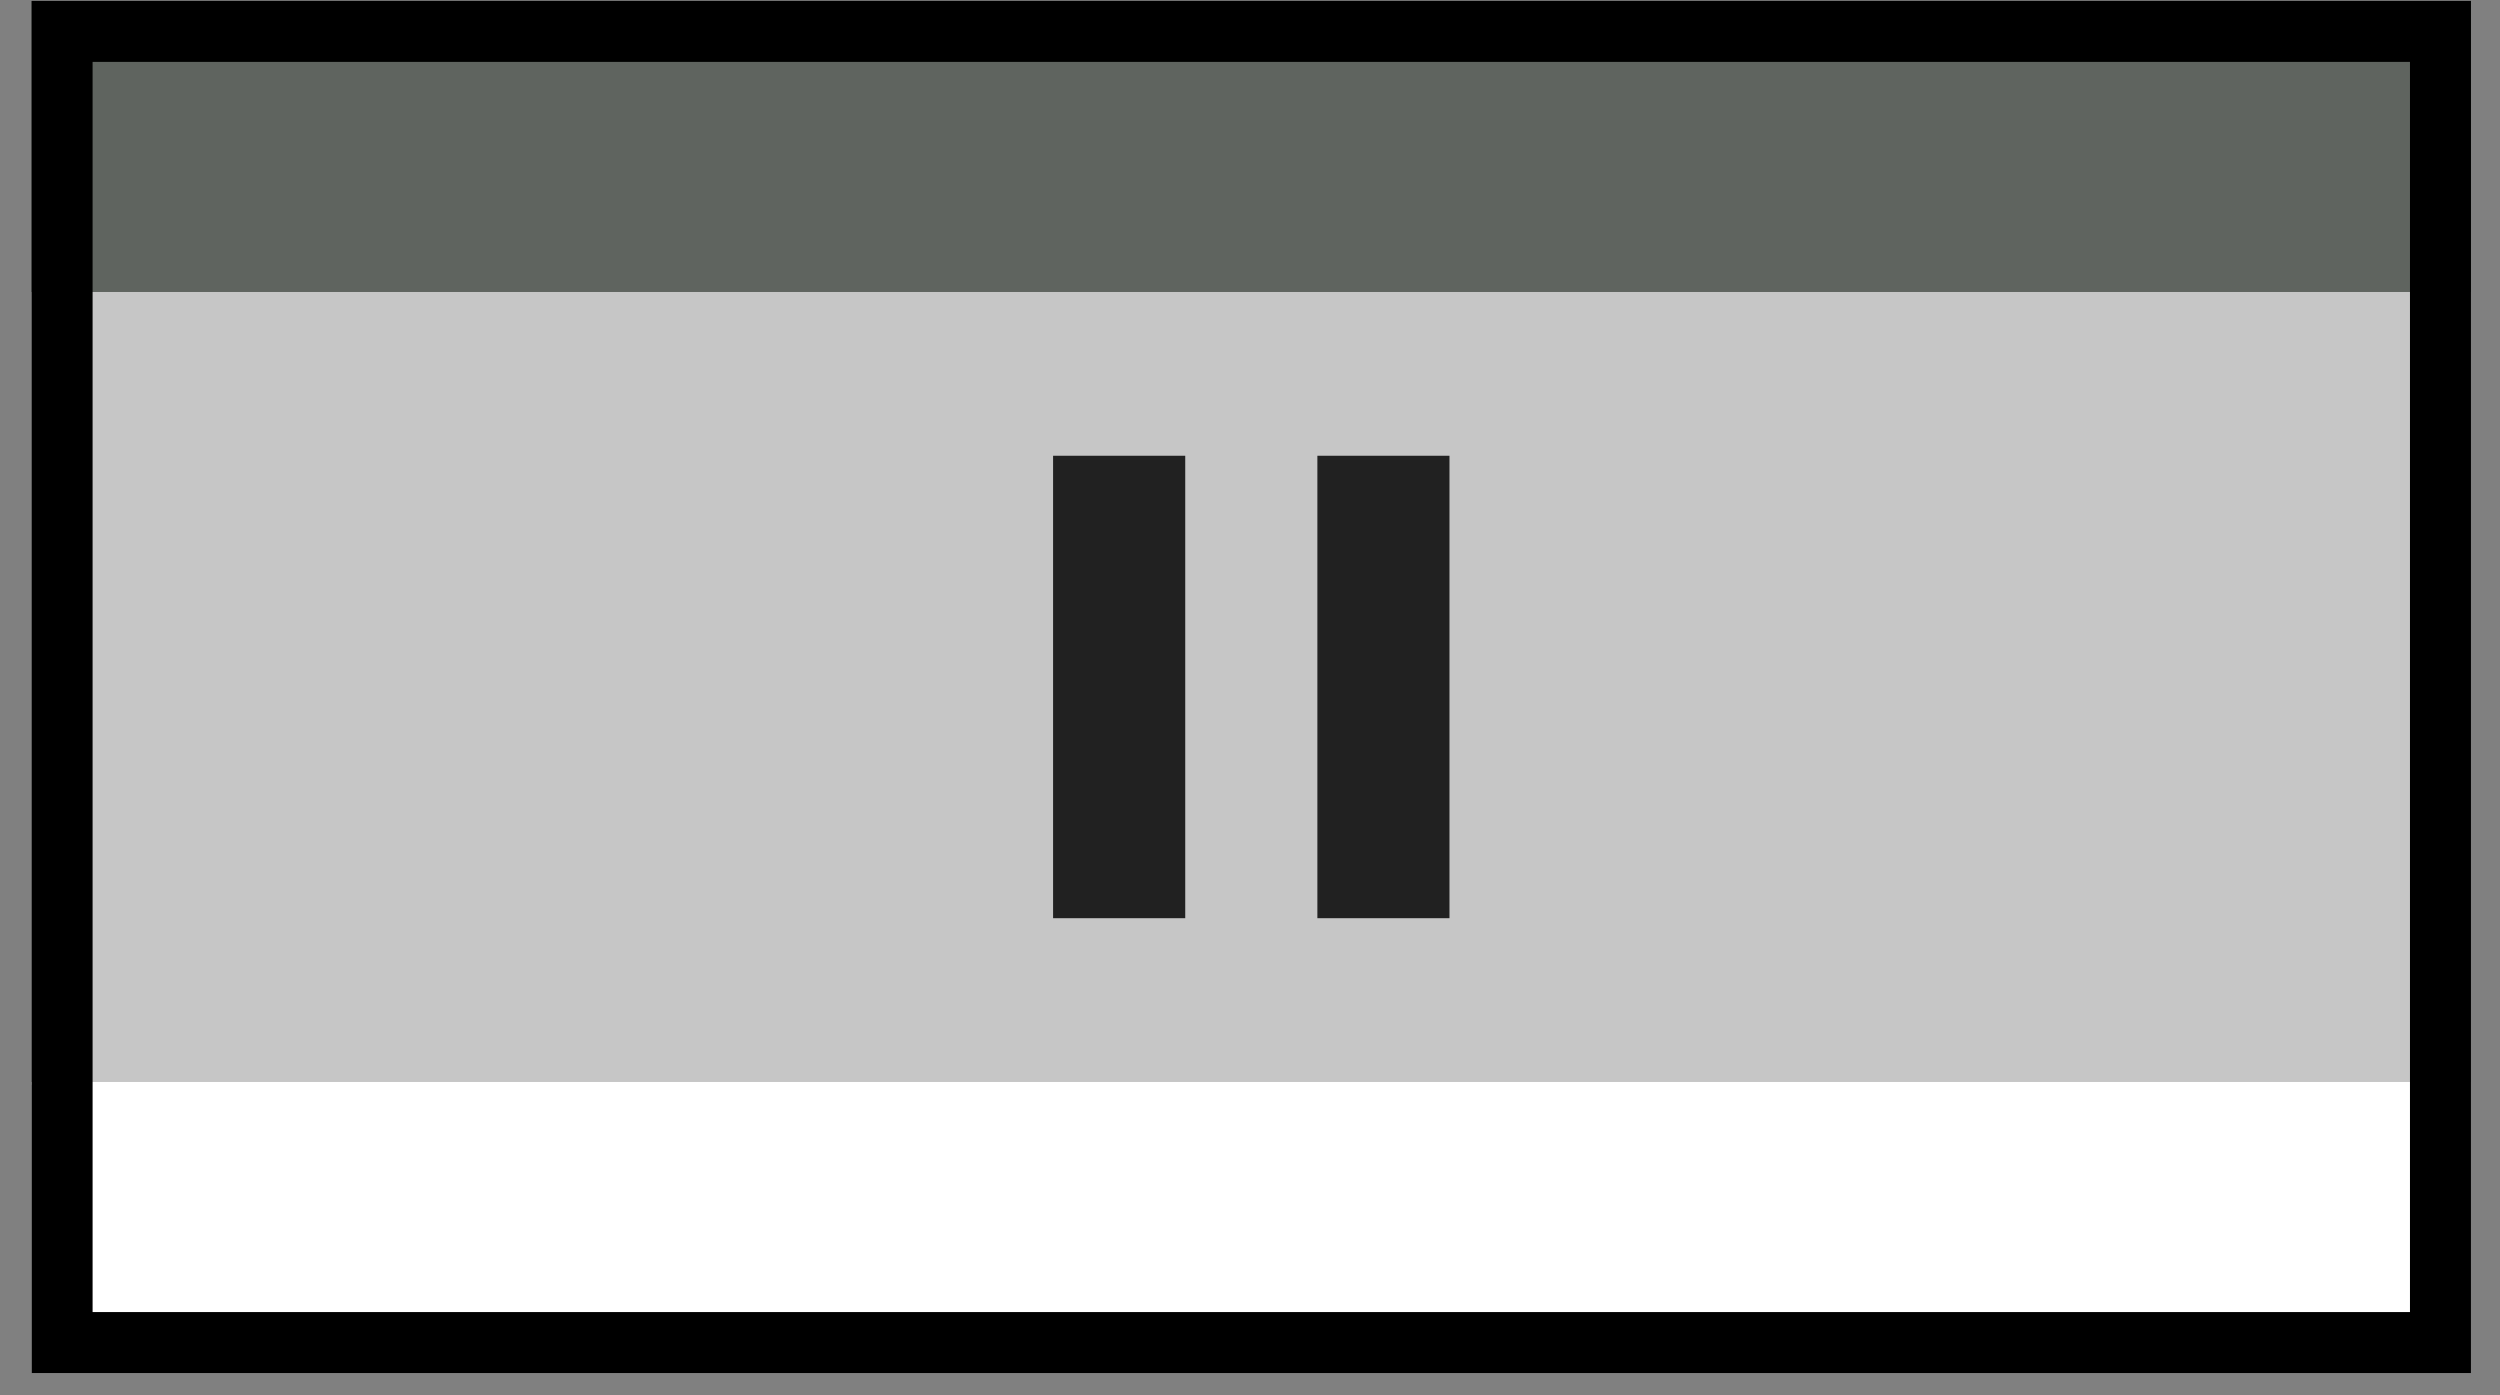 <?xml version="1.0" encoding="UTF-8"?> <svg xmlns="http://www.w3.org/2000/svg" width="43" height="24" viewBox="0 0 43 24" fill="none"><rect x="0" y="0" width="43" height="24" fill="#808080" stroke="none"/><rect x="0.544" y="5.022" width="41.957" height="13.636" fill="#C6C6C6"></rect><rect x="0.544" y="0.016" width="41.957" height="5.006" fill="#5F645F"></rect><rect x="0.544" y="18.61" width="41.957" height="5.006" fill="white"></rect><rect x="1.068" y="0.54" width="40.908" height="22.552" stroke="black" stroke-width="1.049"></rect><path d="M18.113 15.793H20.386V7.839H18.113V15.793ZM22.659 7.839V15.793H24.931V7.839H22.659Z" fill="#212121"></path></svg> 